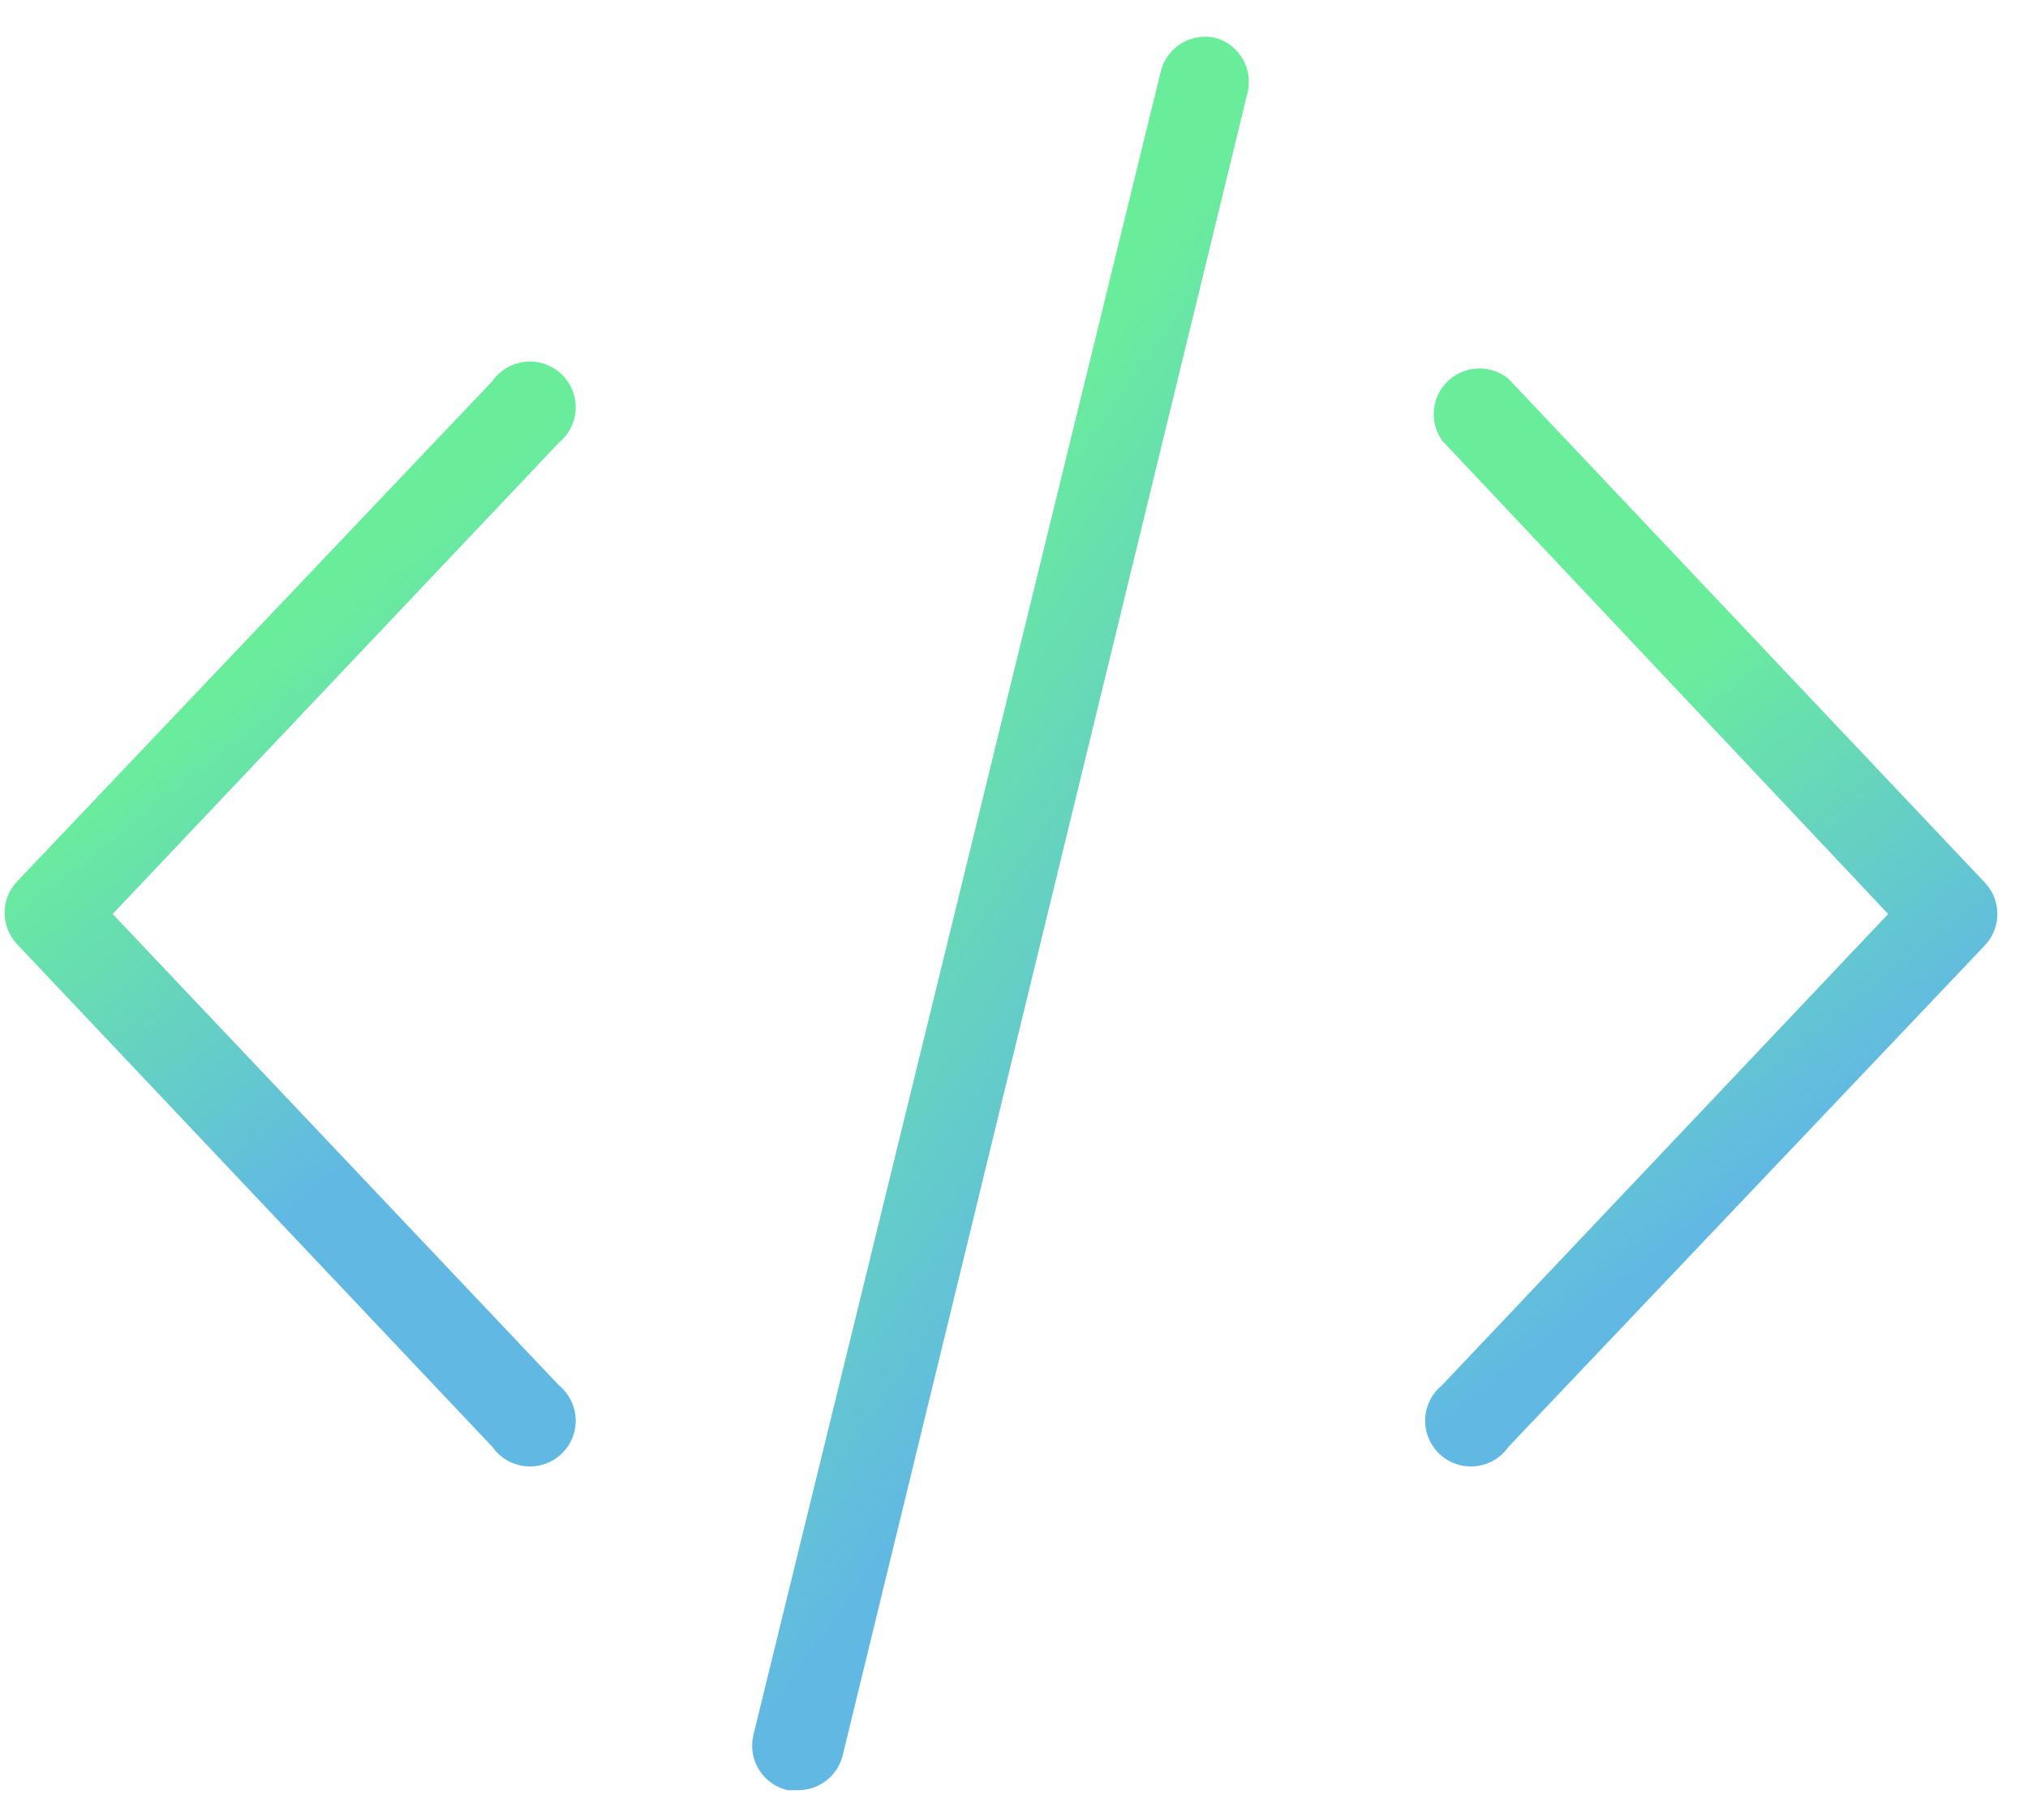 <svg width="39" height="35" viewBox="0 0 39 35" fill="none" xmlns="http://www.w3.org/2000/svg">
    <path d="M38.159 16.964L29.007 7.284C28.666 7.007 28.173 7.023 27.852 7.322C27.53 7.622 27.479 8.113 27.731 8.472L36.311 17.58L27.731 26.644C27.534 26.805 27.416 27.043 27.407 27.297C27.399 27.552 27.501 27.797 27.687 27.97C27.874 28.144 28.126 28.228 28.378 28.201C28.632 28.175 28.861 28.04 29.007 27.832L38.159 18.196C38.495 17.854 38.495 17.306 38.159 16.964V16.964Z" fill="url(#paint0_linear_1_712)"/>
    <path d="M10.747 26.644L2.167 17.58L10.747 8.516C10.944 8.355 11.062 8.117 11.071 7.863C11.079 7.609 10.977 7.363 10.791 7.19C10.604 7.017 10.352 6.932 10.1 6.959C9.846 6.985 9.617 7.12 9.471 7.328L0.319 16.964C0.011 17.301 0.011 17.816 0.319 18.152L9.471 27.832C9.617 28.04 9.846 28.175 10.1 28.201C10.352 28.228 10.604 28.144 10.791 27.97C10.977 27.797 11.079 27.552 11.071 27.297C11.062 27.043 10.944 26.805 10.747 26.644V26.644Z" fill="url(#paint1_linear_1_712)"/>
    <path d="M23.375 0.728C23.147 0.676 22.908 0.716 22.71 0.839C22.512 0.963 22.372 1.161 22.319 1.389L14.487 33.377C14.434 33.604 14.474 33.843 14.598 34.041C14.722 34.24 14.919 34.38 15.147 34.433H15.367H15.367C15.762 34.425 16.104 34.156 16.203 33.773L23.991 1.784C24.104 1.324 23.831 0.857 23.375 0.728L23.375 0.728Z" fill="url(#paint2_linear_1_712)"/>
    <defs>
        <linearGradient id="paint0_linear_1_712" x1="44.323" y1="3.2" x2="49.749" y2="10.111" gradientUnits="userSpaceOnUse">
            <stop stop-color="#6AED9B"/>
            <stop offset="1" stop-color="#61B9E3"/>
        </linearGradient>
        <linearGradient id="paint1_linear_1_712" x1="16.972" y1="3.044" x2="22.442" y2="9.954" gradientUnits="userSpaceOnUse">
            <stop stop-color="#6AED9B"/>
            <stop offset="1" stop-color="#61B9E3"/>
        </linearGradient>
        <linearGradient id="paint2_linear_1_712" x1="29.148" y1="-5.5" x2="37.497" y2="0.28" gradientUnits="userSpaceOnUse">
            <stop stop-color="#6AED9B"/>
            <stop offset="1" stop-color="#61B9E3"/>
        </linearGradient>
    </defs>
</svg>